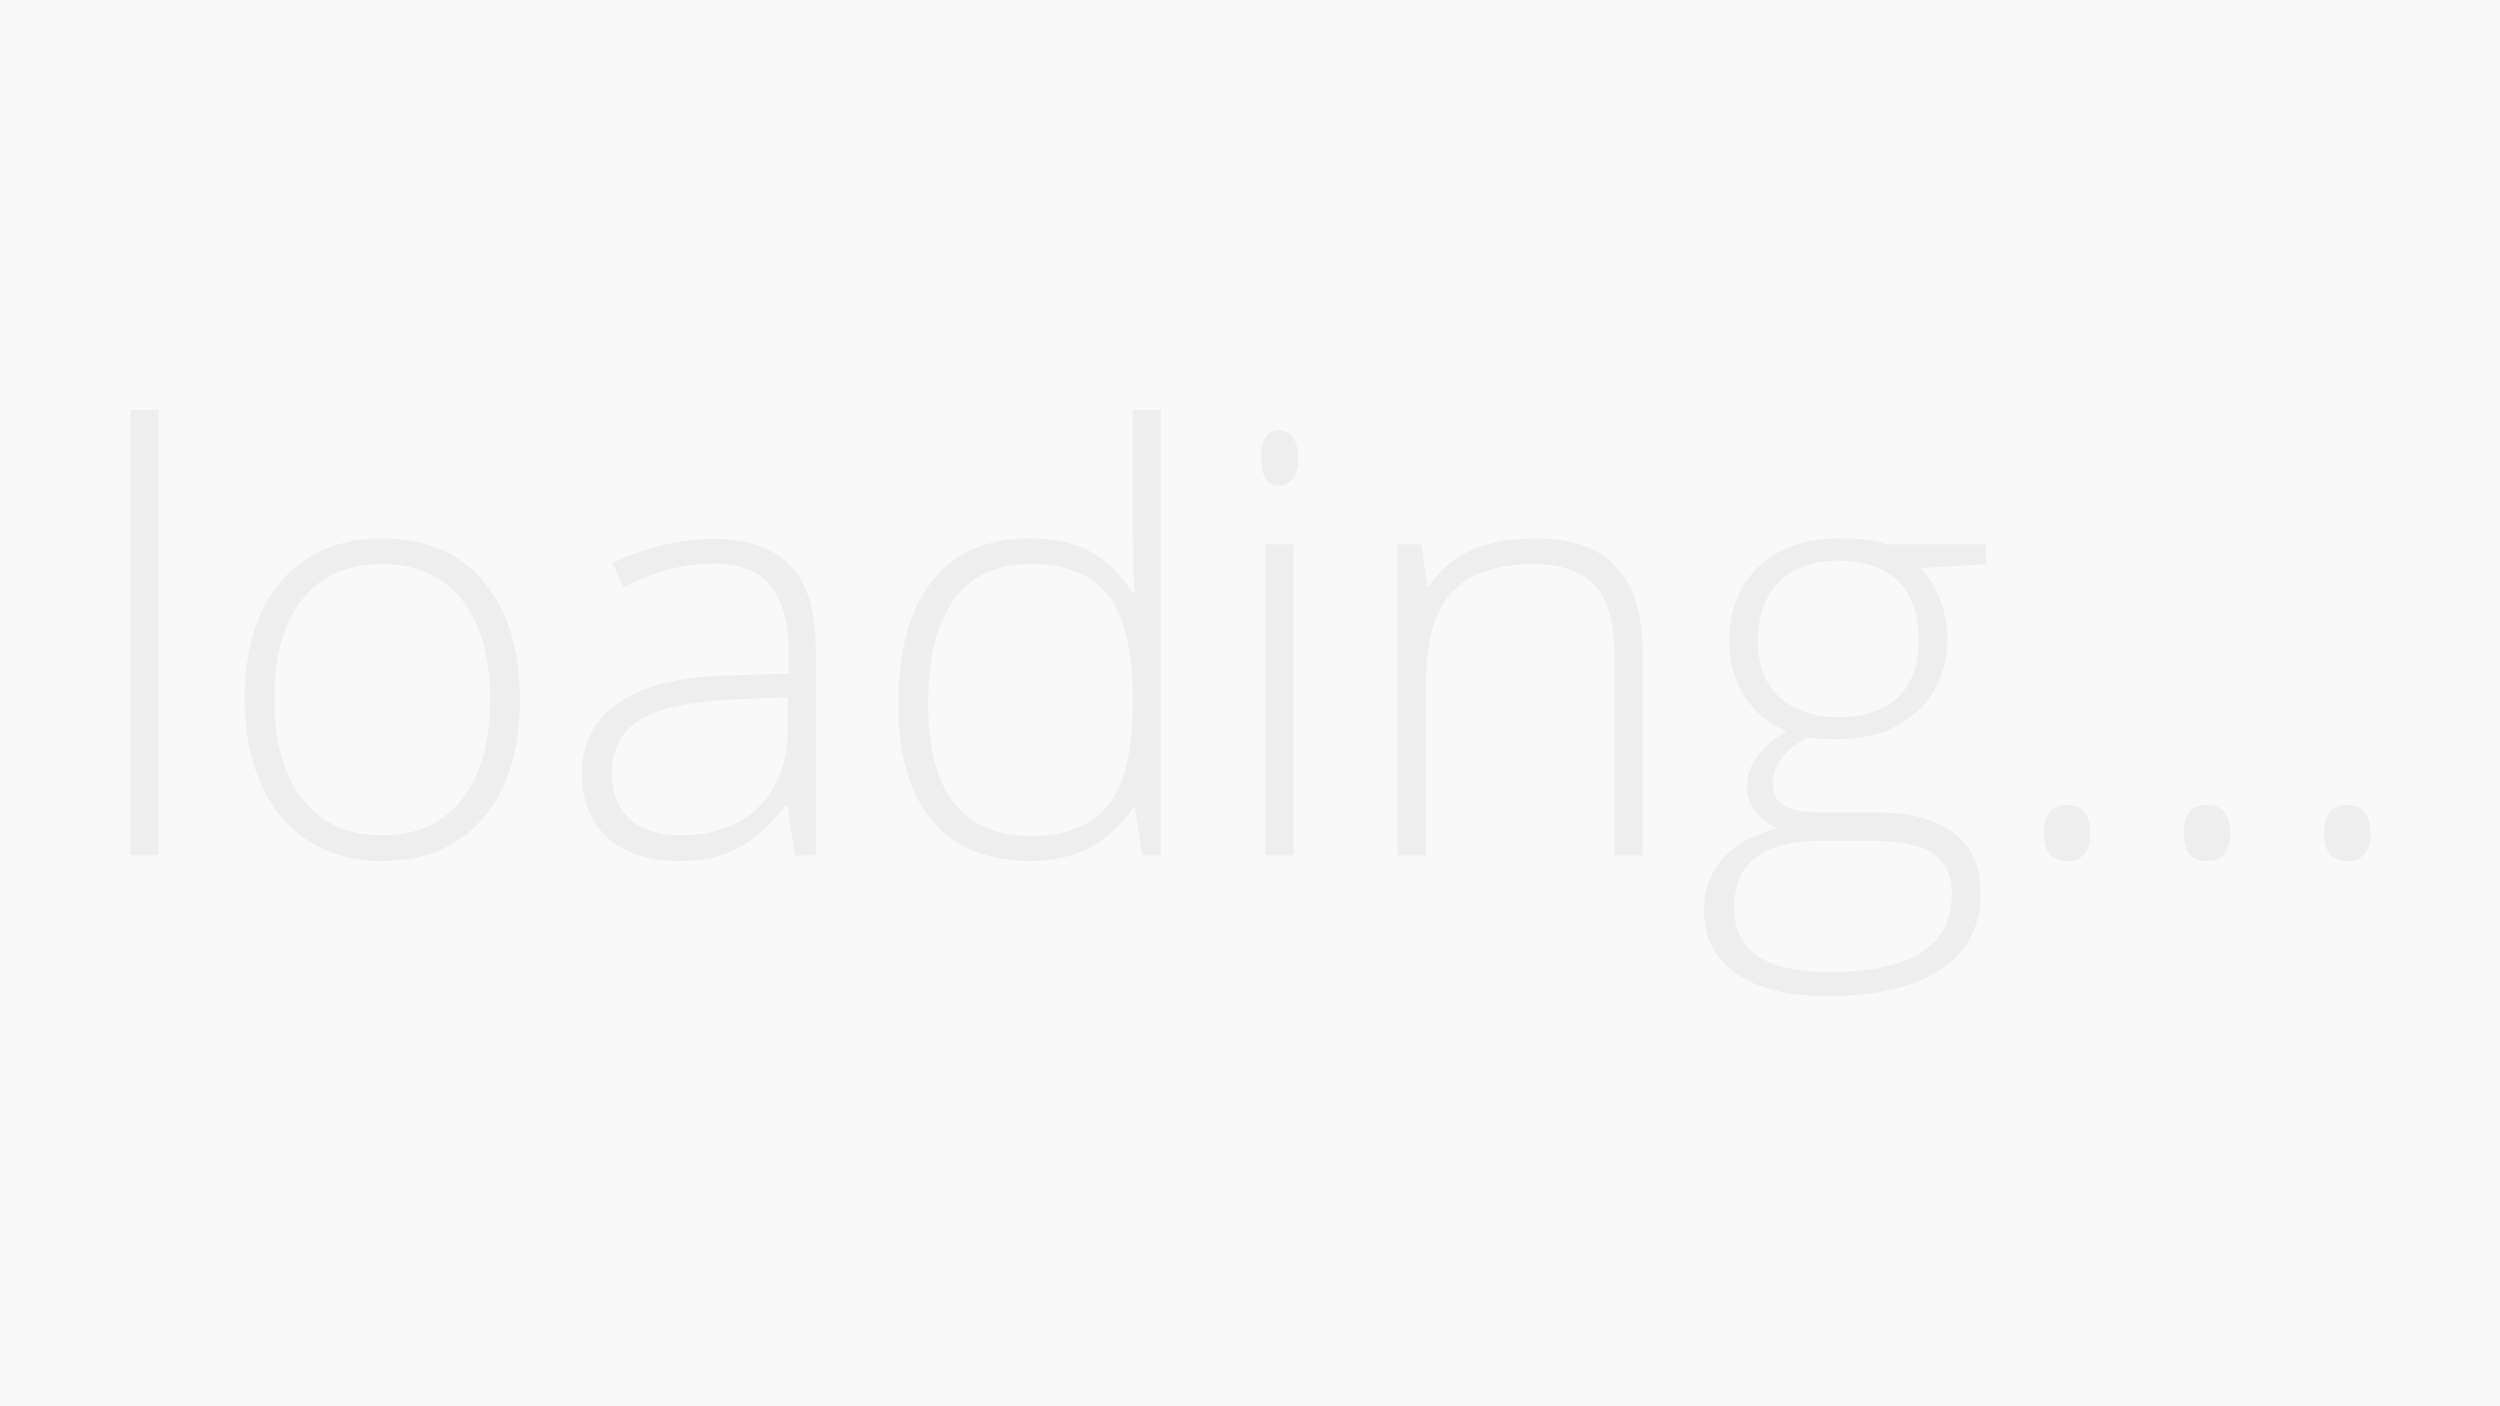 <svg height="1080" viewBox="0 0 1920 1080" width="1920" xmlns="http://www.w3.org/2000/svg"><g fill="none" fill-rule="evenodd"><path d="m0 0h1920v1080h-1920z" fill="#f9f9f9"/><path d="m121.753 656.895v-341.895h-21.753v341.895zm170.947 4.395c33.252 0 59.326-10.95 78.223-32.849 18.896-21.899 28.345-52.332 28.345-91.296 0-38.379-9.338-68.591-28.015-90.637-18.677-22.046-44.421-33.069-77.234-33.069-32.959 0-58.887 10.876-77.783 32.629-18.896 21.753-28.345 52.112-28.345 91.077 0 24.756 4.248 46.582 12.744 65.479 8.496 18.896 20.728 33.398 36.694 43.506 15.967 10.107 34.424 15.161 55.371 15.161zm.879-19.775c-26.367 0-46.765-9.192-61.194-27.576s-21.643-43.982-21.643-76.794c0-33.105 7.141-58.704 21.423-76.794 14.282-18.091 34.607-27.136 60.974-27.136 26.367 0 46.838 9.082 61.414 27.246 14.575 18.164 21.863 43.726 21.863 76.685 0 32.812-7.214 58.411-21.643 76.794s-34.827 27.576-61.194 27.576zm227.637 19.775c17.285 0 32.263-3.186 44.934-9.558 12.671-6.372 25.012-17.249 37.024-32.629h1.758l5.493 37.793h16.04v-158.862c0-28.857-6.482-50.098-19.446-63.721-12.964-13.623-32.556-20.435-58.777-20.435-25.635 0-51.562 6.152-77.783 18.457l8.13 18.896c23.73-12.305 46.655-18.457 68.774-18.457 20.508 0 35.376 5.786 44.604 17.358 9.229 11.572 13.843 28.711 13.843 51.416v15.82l-45.483 1.318c-36.768.732-64.856 7.544-84.265 20.435-19.409 12.891-29.114 30.981-29.114 54.272 0 21.24 6.519 37.866 19.556 49.878 13.037 12.012 31.274 18.018 54.712 18.018zm1.318-19.775c-16.699 0-29.626-4.138-38.782-12.415-9.155-8.276-13.733-19.885-13.733-34.827 0-18.75 7.141-32.556 21.423-41.418 14.282-8.862 38.196-14.099 71.741-15.71l41.748-1.758v23.511c0 25.928-7.361 46.179-22.083 60.754s-34.827 21.863-60.315 21.863zm269.165 19.775c33.984 0 60.059-13.623 78.223-40.869h1.758l5.493 36.475h14.282v-341.895h-21.533v85.913c0 17.725.439 35.815 1.318 54.272h-1.318c-9.961-15.234-21.24-26.001-33.838-32.3-12.598-6.299-27.539-9.448-44.824-9.448-32.959 0-58.081 10.913-75.366 32.739-17.285 21.826-25.928 53.394-25.928 94.702 0 39.258 8.716 69.141 26.147 89.648 17.432 20.508 42.627 30.762 75.586 30.762zm0-19.336c-52.588 0-78.882-33.838-78.882-101.514 0-34.863 6.555-61.45 19.666-79.761 13.11-18.311 32.703-27.466 58.777-27.466 27.686 0 47.717 8.093 60.095 24.28 12.378 16.187 18.567 42.737 18.567 79.651v3.735c0 36.035-6.299 61.89-18.896 77.563-12.598 15.674-32.373 23.511-59.326 23.511zm190.723-268.945c4.541 0 8.093-1.904 10.657-5.713 2.563-3.809 3.845-9.009 3.845-15.601 0-6.738-1.282-11.938-3.845-15.601-2.563-3.662-6.116-5.493-10.657-5.493-9.229 0-13.843 7.031-13.843 21.094 0 14.209 4.614 21.313 13.843 21.313zm10.986 283.887v-238.843h-21.753v238.843zm101.733 0v-131.836c0-32.373 6.628-55.774 19.885-70.203 13.257-14.429 34.167-21.643 62.732-21.643 21.24 0 36.914 5.457 47.021 16.37 10.107 10.913 15.161 28.381 15.161 52.405v154.907h21.533v-156.226c0-58.154-27.1-87.231-81.299-87.231-39.697 0-67.31 12.451-82.837 37.354h-1.318l-4.175-32.739h-18.457v238.843zm308.057 108.105c37.793 0 66.907-6.848 87.341-20.544s30.652-33.142 30.652-58.337c0-20.508-6.885-35.999-20.654-46.472s-33.618-15.71-59.546-15.71h-41.748c-13.623 0-23.328-1.758-29.114-5.273-5.786-3.516-8.679-9.082-8.679-16.699 0-6.885 2.271-13.403 6.812-19.556 4.541-6.152 11.133-11.499 19.775-16.04 4.395.879 12.012 1.318 22.852 1.318 25.781 0 46.326-7.141 61.633-21.423 15.308-14.282 22.961-32.922 22.961-55.92 0-19.629-6.592-37.646-19.775-54.053l49.438-3.076v-15.161h-76.465c-8.643-3.076-20.801-4.614-36.475-4.614-25.781 0-46.252 7.214-61.414 21.643-15.161 14.429-22.742 33.582-22.742 57.458 0 15.82 3.882 29.846 11.646 42.078 7.764 12.231 18.604 21.204 32.52 26.917-20.361 12.158-30.542 26.221-30.542 42.188 0 7.324 2.161 13.806 6.482 19.446 4.321 5.64 10.071 9.998 17.249 13.074-17.432 3.955-31.238 11.353-41.418 22.192-10.181 10.84-15.271 24.463-15.271 40.869 0 20.654 8.24 36.768 24.719 48.34 16.479 11.572 39.734 17.358 69.763 17.358zm8.569-214.233c-18.75 0-33.728-5.09-44.934-15.271-11.206-10.181-16.809-24.5-16.809-42.957 0-19.482 5.457-34.68 16.37-45.593 10.913-10.913 25.891-16.37 44.934-16.37 19.629 0 34.9 5.09 45.813 15.271 10.913 10.181 16.37 25.452 16.37 45.813 0 19.189-5.31 33.838-15.93 43.945-10.62 10.107-25.891 15.161-45.813 15.161zm-6.812 195.776c-48.779 0-73.169-16.406-73.169-49.219 0-34.424 21.899-51.636 65.698-51.636h39.111c21.973 0 37.866 3.223 47.681 9.668 9.814 6.445 14.722 16.846 14.722 31.201 0 39.99-31.348 59.985-94.043 59.985zm182.373-85.254c12.012 0 18.018-7.178 18.018-21.533 0-14.355-6.006-21.533-18.018-21.533-11.719 0-17.578 7.178-17.578 21.533 0 14.355 5.859 21.533 17.578 21.533zm107.446 0c12.012 0 18.018-7.178 18.018-21.533 0-14.355-6.006-21.533-18.018-21.533-11.719 0-17.578 7.178-17.578 21.533 0 14.355 5.859 21.533 17.578 21.533zm107.666 0c12.012 0 18.018-7.178 18.018-21.533 0-14.355-6.006-21.533-18.018-21.533-11.719 0-17.578 7.178-17.578 21.533 0 14.355 5.859 21.533 17.578 21.533z" fill="#eee" fill-rule="nonzero"/></g></svg>